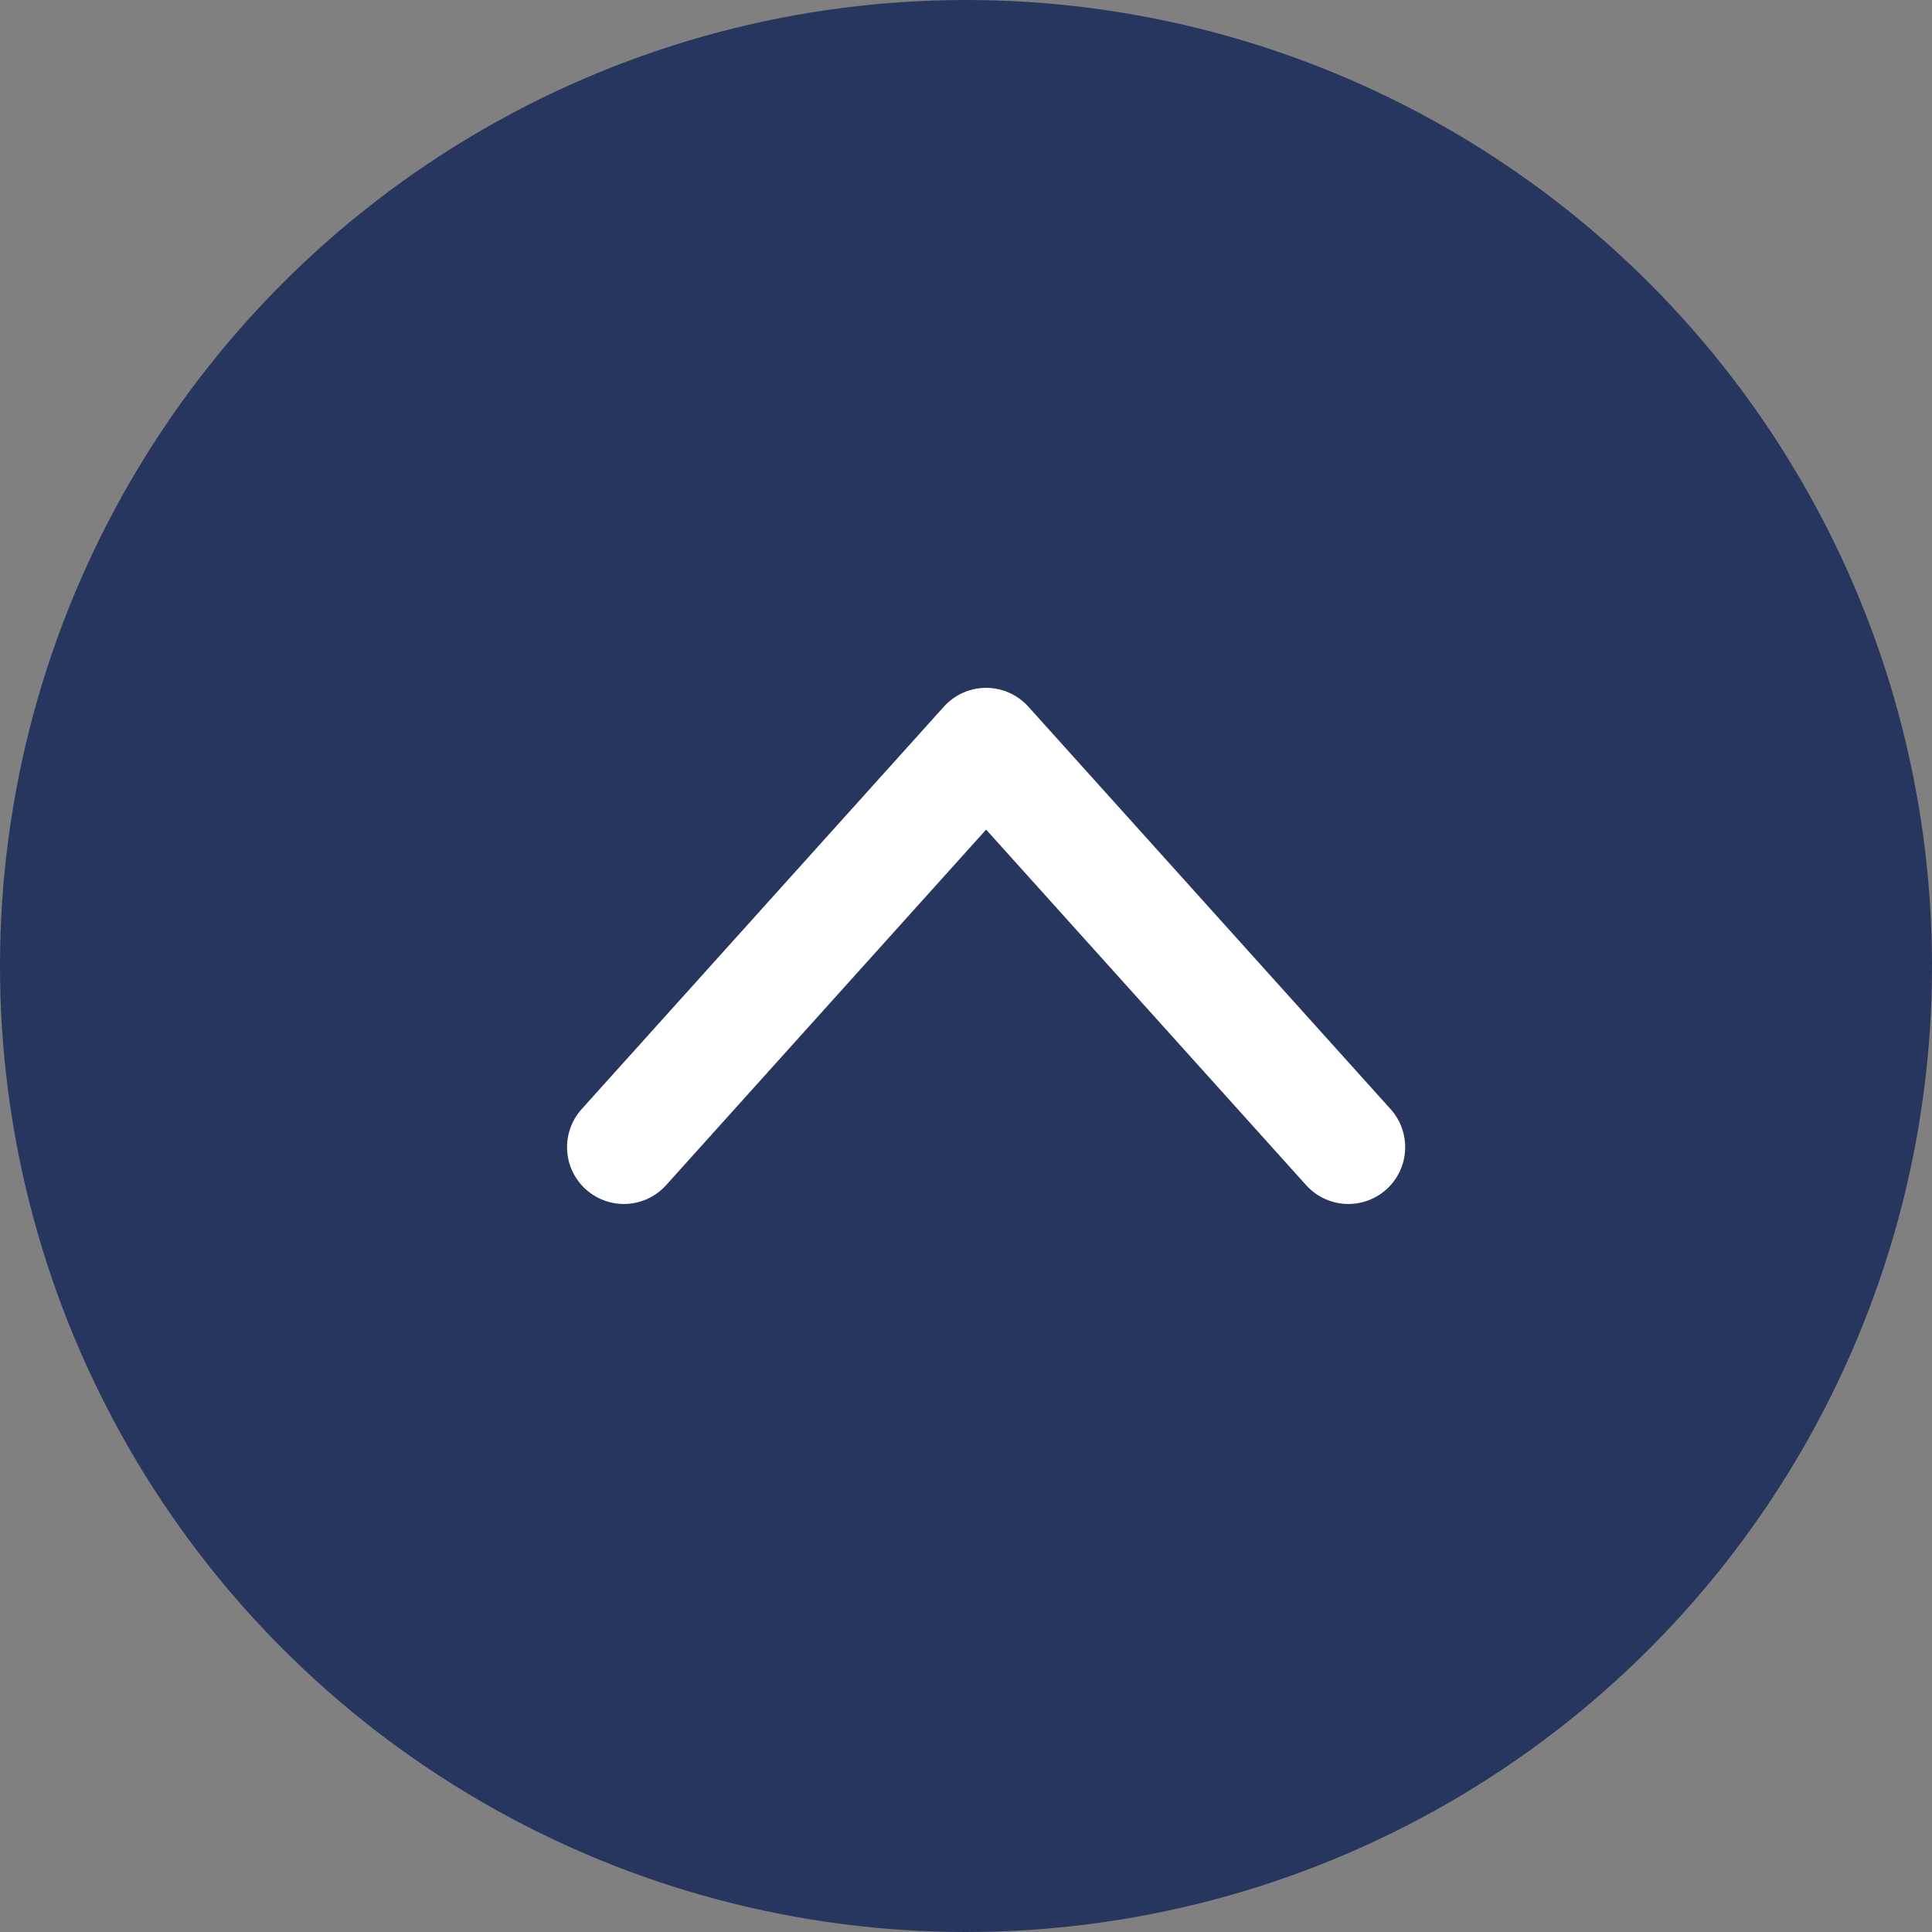 <svg xmlns="http://www.w3.org/2000/svg" width="34" height="34" viewBox="0 0 34 34">
  <rect x="0" y="0" width="34" height="34" fill="#808080" stroke="none"/>
  <g id="icon-scroll" transform="translate(-1625 -3914)">
    <g id="Group_4059" data-name="Group 4059" transform="translate(7 183)">
      <circle id="Ellipse_87" data-name="Ellipse 87" cx="17" cy="17" r="17" transform="translate(1618 3731)" fill="#27365f"/>
      <path id="chevron-right" d="M0,12.75,7.083,6.375,0,0" transform="translate(1628.979 3751.188) rotate(-90)" fill="none" stroke="#fff" stroke-linecap="round" stroke-linejoin="round" stroke-width="2"/>
    </g>
  </g>
</svg>
